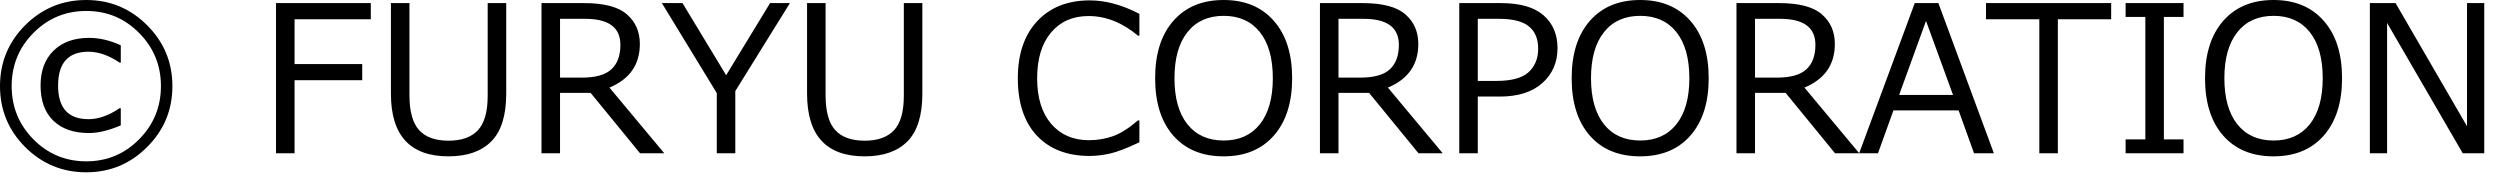 <svg width="147" height="11" viewBox="0 0 147 11" fill="none" xmlns="http://www.w3.org/2000/svg">
<path d="M5.068 10.131C3.67 10.131 2.475 9.637 1.482 8.648C0.494 7.66 0 6.465 0 5.062C0 3.664 0.494 2.471 1.482 1.482C2.475 0.494 3.67 0 5.068 0C6.467 0 7.66 0.494 8.648 1.482C9.641 2.471 10.137 3.664 10.137 5.062C10.137 6.465 9.641 7.66 8.648 8.648C7.66 9.637 6.467 10.131 5.068 10.131ZM5.074 0.645C3.855 0.645 2.818 1.076 1.963 1.939C1.111 2.799 0.686 3.84 0.686 5.062C0.686 6.285 1.111 7.328 1.963 8.191C2.818 9.055 3.855 9.486 5.074 9.486C6.293 9.486 7.328 9.055 8.18 8.191C9.035 7.328 9.463 6.285 9.463 5.062C9.463 3.84 9.035 2.799 8.18 1.939C7.328 1.076 6.293 0.645 5.074 0.645ZM7.102 7.371C6.402 7.672 5.779 7.822 5.232 7.822C4.334 7.822 3.635 7.58 3.135 7.096C2.635 6.611 2.385 5.924 2.385 5.033C2.385 4.162 2.641 3.477 3.152 2.977C3.664 2.477 4.357 2.227 5.232 2.227C5.85 2.227 6.473 2.373 7.102 2.666V3.686H7.037C6.404 3.256 5.793 3.041 5.203 3.041C4.012 3.041 3.416 3.705 3.416 5.033C3.416 6.35 4.012 7.008 5.203 7.008C5.785 7.008 6.395 6.793 7.031 6.363H7.102V7.371ZM21.803 1.131H17.32V3.768H21.299V4.717H17.32V9.012H16.23V0.182H21.803V1.131ZM29.766 5.508C29.766 6.785 29.475 7.719 28.893 8.309C28.311 8.898 27.471 9.193 26.373 9.193C24.115 9.193 22.986 7.965 22.986 5.508V0.182H24.076V5.607C24.076 6.553 24.266 7.234 24.645 7.652C25.023 8.066 25.6 8.273 26.373 8.273C27.135 8.273 27.709 8.07 28.096 7.664C28.482 7.254 28.676 6.578 28.676 5.637V0.182H29.766V5.508ZM39.059 9.012H37.635L34.728 5.461H32.93V9.012H31.84V0.182H34.342C35.518 0.182 36.357 0.402 36.861 0.844C37.369 1.285 37.623 1.865 37.623 2.584C37.623 3.799 37.027 4.654 35.836 5.15L39.059 9.012ZM32.93 1.107V4.564H34.213C35.022 4.564 35.602 4.4 35.953 4.072C36.305 3.744 36.48 3.266 36.48 2.637C36.48 1.617 35.791 1.107 34.412 1.107H32.93ZM46.447 0.182L43.236 5.355V9.012H42.147V5.473L38.918 0.182H40.131L42.697 4.424L45.281 0.182H46.447ZM54.234 5.508C54.234 6.785 53.943 7.719 53.361 8.309C52.779 8.898 51.94 9.193 50.842 9.193C48.584 9.193 47.455 7.965 47.455 5.508V0.182H48.545V5.607C48.545 6.553 48.734 7.234 49.113 7.652C49.492 8.066 50.068 8.273 50.842 8.273C51.603 8.273 52.178 8.07 52.565 7.664C52.951 7.254 53.145 6.578 53.145 5.637V0.182H54.234V5.508ZM64.072 9.17C62.752 9.17 61.717 8.771 60.967 7.975C60.221 7.178 59.848 6.055 59.848 4.605C59.848 3.184 60.227 2.064 60.984 1.248C61.746 0.432 62.777 0.023 64.078 0.023C65.012 0.023 65.984 0.287 66.996 0.814V2.098H66.914C65.996 1.328 65.027 0.943 64.008 0.943C63.078 0.943 62.342 1.268 61.799 1.916C61.256 2.561 60.984 3.457 60.984 4.605C60.984 5.746 61.26 6.639 61.81 7.283C62.365 7.924 63.102 8.244 64.019 8.244C64.516 8.244 64.988 8.166 65.438 8.01C65.887 7.85 66.379 7.539 66.914 7.078H66.996V8.367C66.246 8.723 65.662 8.945 65.244 9.035C64.83 9.125 64.439 9.17 64.072 9.17ZM71.947 9.193C70.693 9.193 69.709 8.789 68.994 7.98C68.279 7.168 67.922 6.041 67.922 4.6C67.922 3.162 68.279 2.037 68.994 1.225C69.713 0.408 70.697 0 71.947 0C73.201 0 74.186 0.408 74.9 1.225C75.619 2.037 75.978 3.162 75.978 4.6C75.978 6.033 75.619 7.158 74.9 7.975C74.186 8.787 73.201 9.193 71.947 9.193ZM71.953 0.932C71.039 0.932 70.328 1.252 69.82 1.893C69.312 2.533 69.059 3.436 69.059 4.6C69.059 5.764 69.312 6.666 69.82 7.307C70.328 7.943 71.039 8.262 71.953 8.262C72.863 8.262 73.572 7.943 74.08 7.307C74.588 6.666 74.842 5.764 74.842 4.6C74.842 3.428 74.588 2.523 74.08 1.887C73.572 1.25 72.863 0.932 71.953 0.932ZM84.832 9.012H83.408L80.502 5.461H78.703V9.012H77.613V0.182H80.115C81.291 0.182 82.131 0.402 82.635 0.844C83.143 1.285 83.397 1.865 83.397 2.584C83.397 3.799 82.801 4.654 81.609 5.15L84.832 9.012ZM78.703 1.107V4.564H79.986C80.795 4.564 81.375 4.4 81.727 4.072C82.078 3.744 82.254 3.266 82.254 2.637C82.254 1.617 81.564 1.107 80.186 1.107H78.703ZM86.894 5.678V9.012H85.805V0.182H88.242C89.379 0.182 90.219 0.422 90.762 0.902C91.309 1.379 91.582 2.021 91.582 2.83C91.582 3.67 91.283 4.355 90.686 4.887C90.092 5.414 89.26 5.678 88.189 5.678H86.894ZM86.894 1.107V4.758H87.984C88.879 4.758 89.512 4.586 89.883 4.242C90.258 3.895 90.445 3.434 90.445 2.859C90.445 2.285 90.264 1.85 89.9 1.553C89.537 1.256 88.957 1.107 88.16 1.107H86.894ZM96.439 9.193C95.186 9.193 94.201 8.789 93.486 7.98C92.772 7.168 92.414 6.041 92.414 4.6C92.414 3.162 92.772 2.037 93.486 1.225C94.205 0.408 95.189 0 96.439 0C97.693 0 98.678 0.408 99.393 1.225C100.111 2.037 100.471 3.162 100.471 4.6C100.471 6.033 100.111 7.158 99.393 7.975C98.678 8.787 97.693 9.193 96.439 9.193ZM96.445 0.932C95.531 0.932 94.82 1.252 94.312 1.893C93.805 2.533 93.551 3.436 93.551 4.6C93.551 5.764 93.805 6.666 94.312 7.307C94.82 7.943 95.531 8.262 96.445 8.262C97.356 8.262 98.064 7.943 98.572 7.307C99.08 6.666 99.334 5.764 99.334 4.6C99.334 3.428 99.08 2.523 98.572 1.887C98.064 1.25 97.356 0.932 96.445 0.932ZM109.324 9.012H107.9L104.994 5.461H103.195V9.012H102.105V0.182H104.607C105.783 0.182 106.623 0.402 107.127 0.844C107.635 1.285 107.889 1.865 107.889 2.584C107.889 3.799 107.293 4.654 106.102 5.15L109.324 9.012ZM103.195 1.107V4.564H104.479C105.287 4.564 105.867 4.4 106.219 4.072C106.57 3.744 106.746 3.266 106.746 2.637C106.746 1.617 106.057 1.107 104.678 1.107H103.195ZM114.838 5.584L113.25 1.23L111.668 5.584H114.838ZM116.074 9.012L115.166 6.492H111.334L110.426 9.012H109.318L112.588 0.182H113.977L117.24 9.012H116.074ZM119.912 9.012V1.131H116.777V0.182H124.137V1.131H121.002V9.012H119.912ZM128.391 9.012H124.986V8.197H126.146V0.996H124.986V0.182H128.391V0.996H127.236V8.197H128.391V9.012ZM133.682 9.193C132.428 9.193 131.443 8.789 130.729 7.98C130.014 7.168 129.656 6.041 129.656 4.6C129.656 3.162 130.014 2.037 130.729 1.225C131.447 0.408 132.432 0 133.682 0C134.936 0 135.92 0.408 136.635 1.225C137.354 2.037 137.713 3.162 137.713 4.6C137.713 6.033 137.354 7.158 136.635 7.975C135.92 8.787 134.936 9.193 133.682 9.193ZM133.688 0.932C132.773 0.932 132.062 1.252 131.555 1.893C131.047 2.533 130.793 3.436 130.793 4.6C130.793 5.764 131.047 6.666 131.555 7.307C132.062 7.943 132.773 8.262 133.688 8.262C134.598 8.262 135.307 7.943 135.814 7.307C136.322 6.666 136.576 5.764 136.576 4.6C136.576 3.428 136.322 2.523 135.814 1.887C135.307 1.25 134.598 0.932 133.688 0.932ZM146.074 9.012H144.809L140.361 1.348V9.012H139.348V0.182H140.859L145.061 7.424V0.182H146.074V9.012Z" fill="black"/>
</svg>

